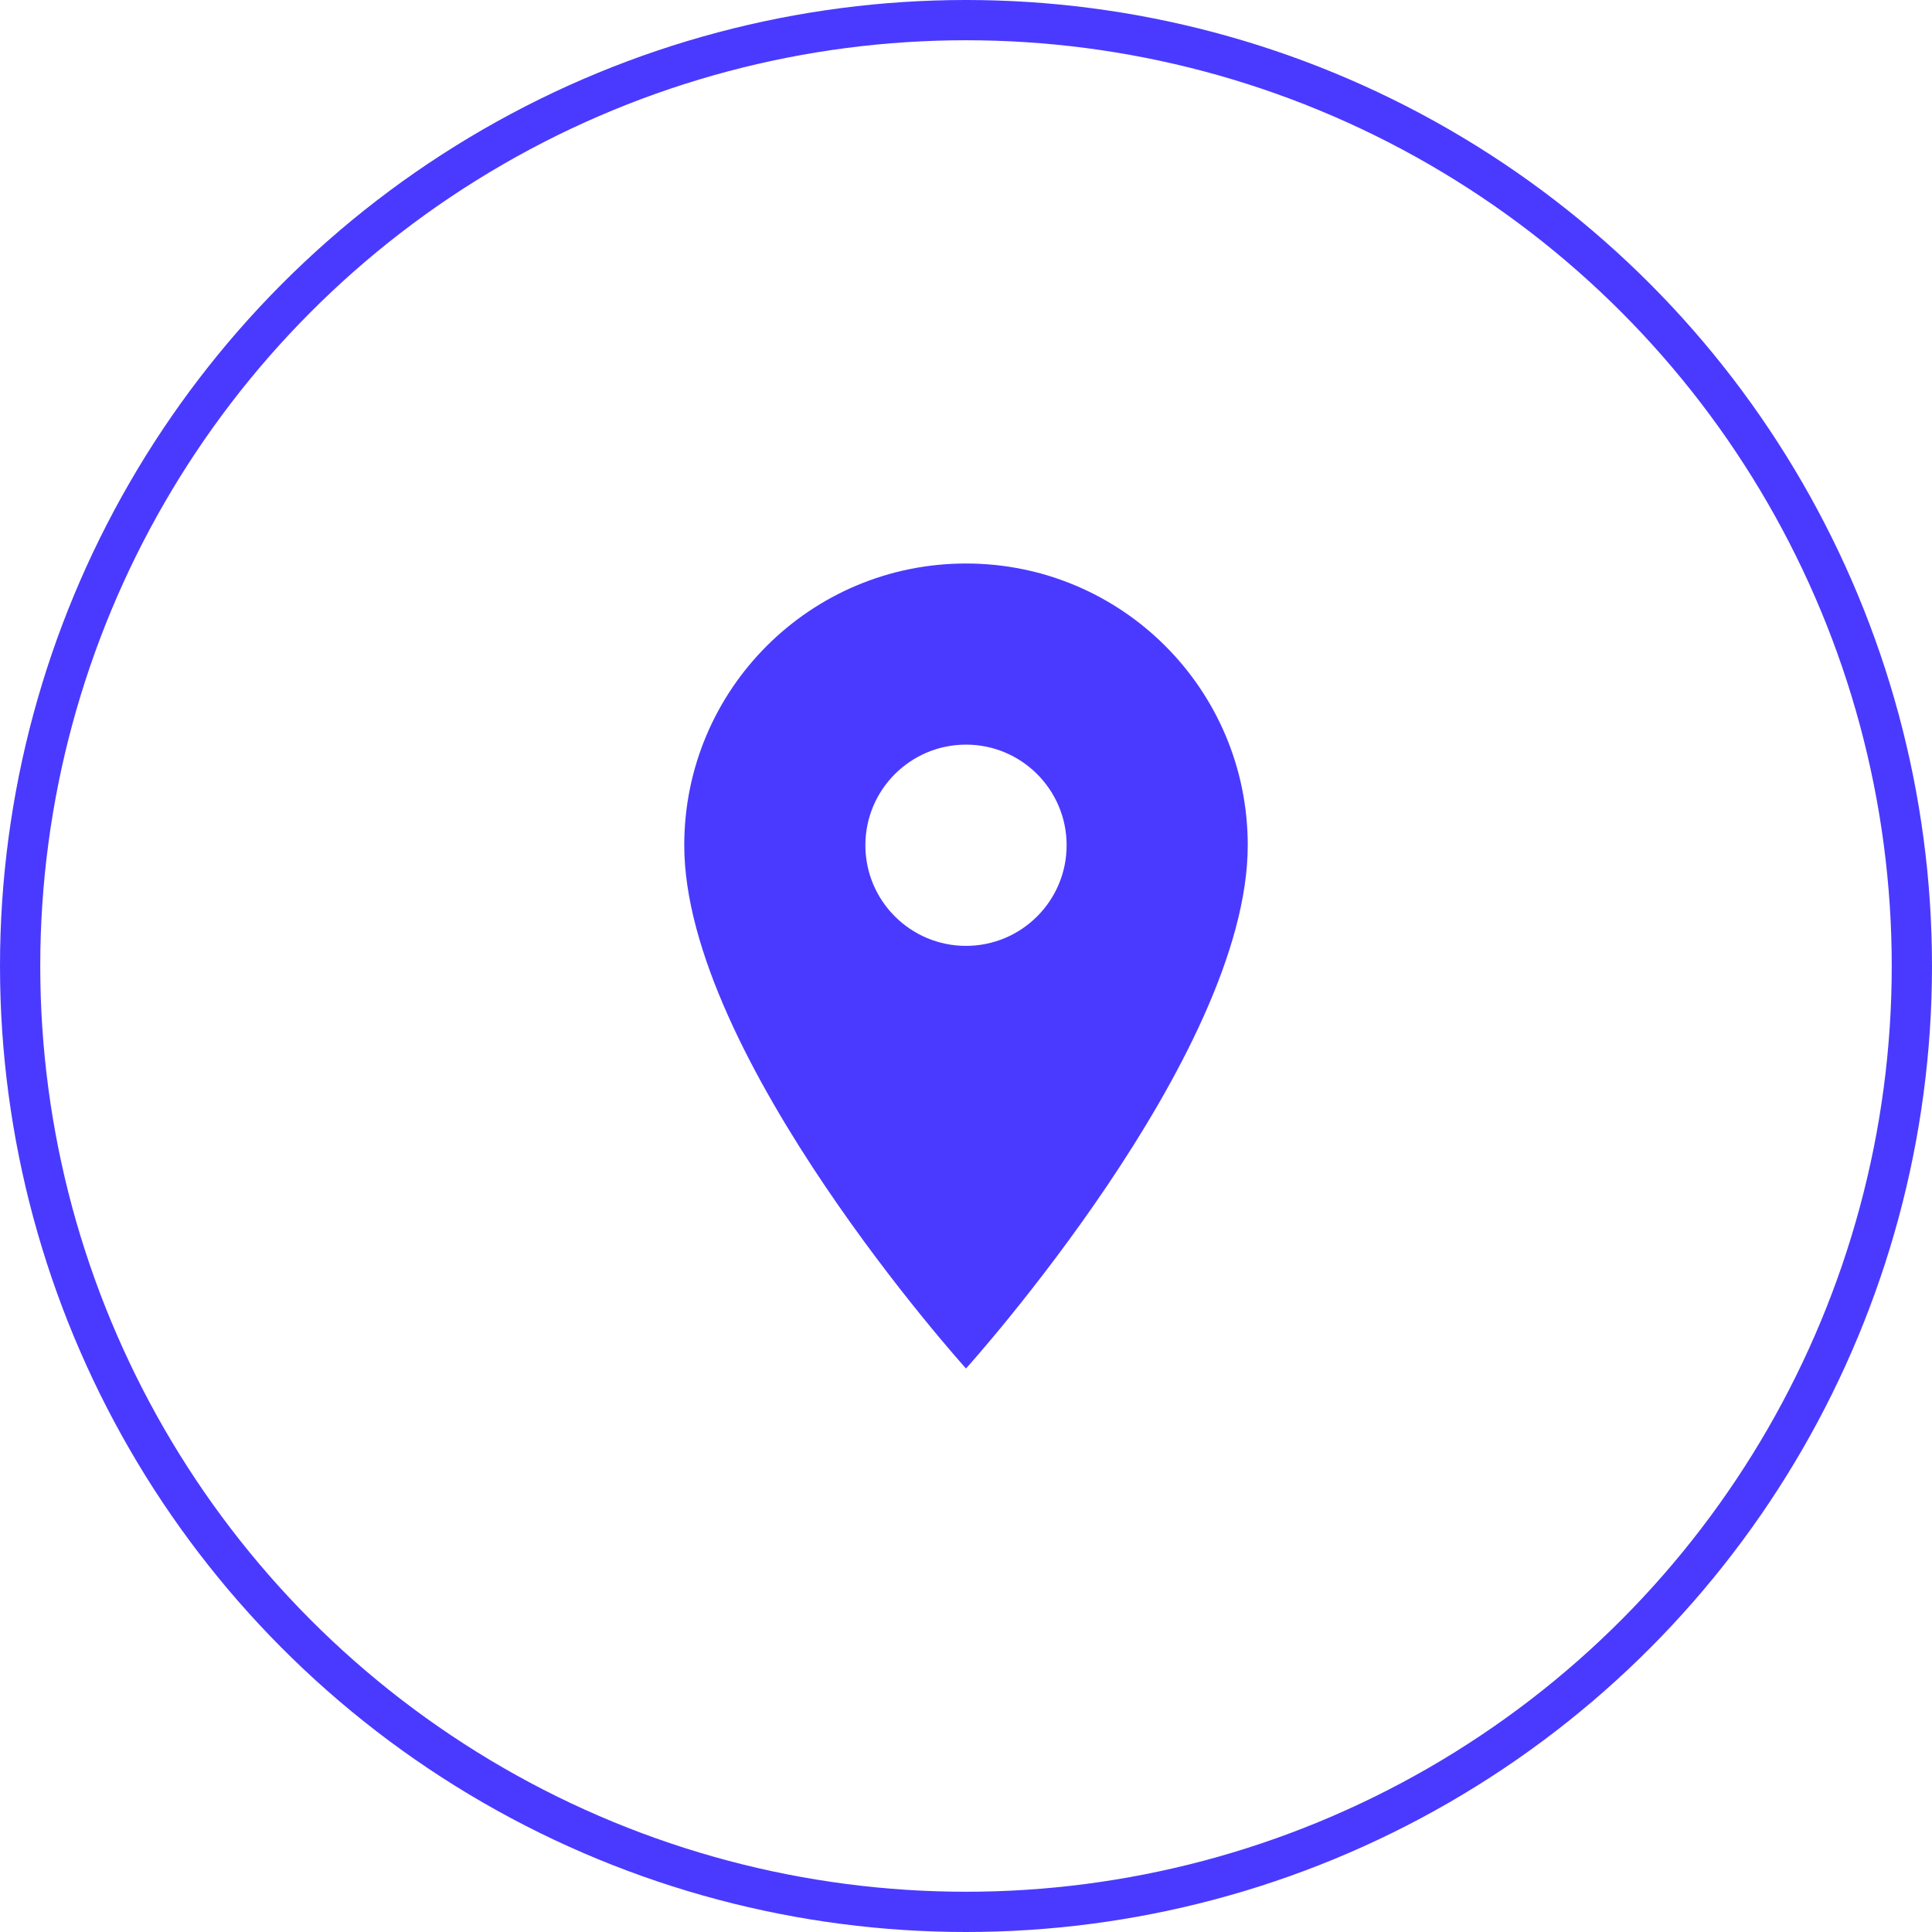 <svg width="48" height="48" viewBox="0 0 48 48" fill="none" xmlns="http://www.w3.org/2000/svg">
<path fill-rule="evenodd" clip-rule="evenodd" d="M17 21C17 17.13 20.13 14 24 14C27.87 14 31 17.13 31 21C31 26.25 24 34 24 34C24 34 17 26.25 17 21ZM21.5 21C21.5 22.38 22.62 23.5 24 23.5C25.38 23.5 26.5 22.38 26.5 21C26.5 19.62 25.38 18.5 24 18.5C22.62 18.5 21.5 19.62 21.5 21Z" fill="#4A3AFF"/>
<circle cx="24" cy="24" r="23.5" stroke="#4A3AFF"/>
</svg>
